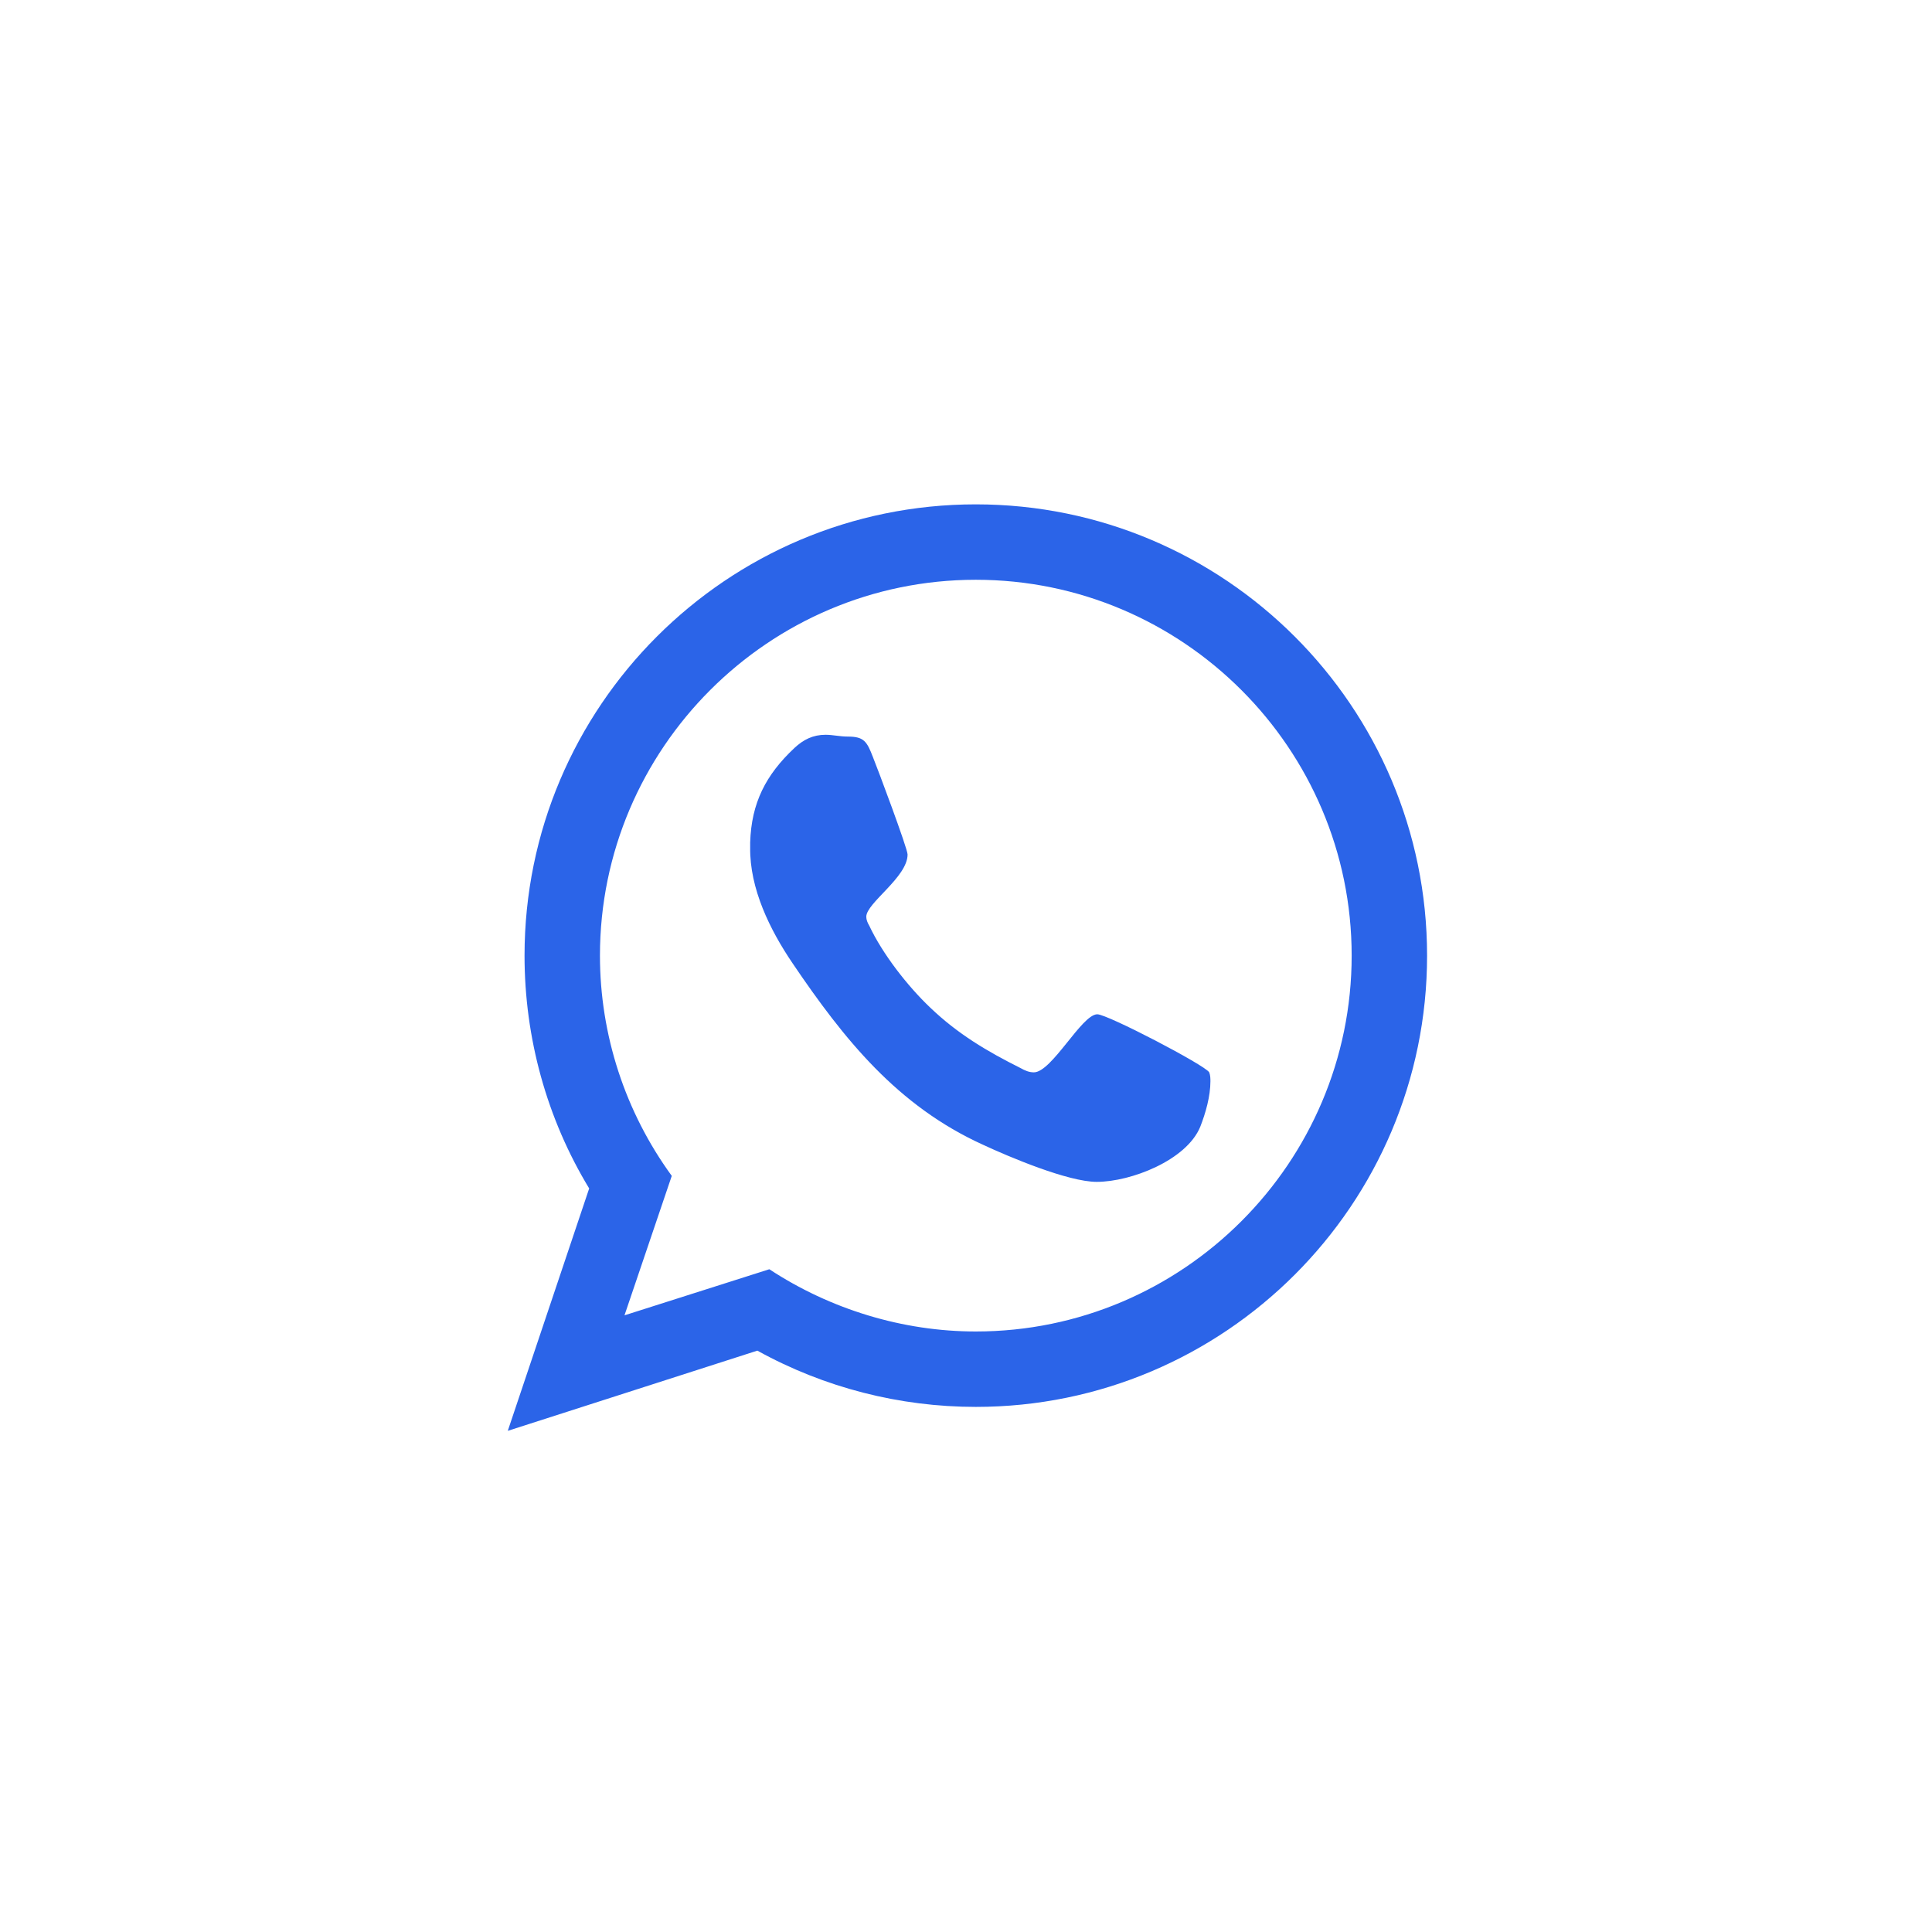 <?xml version="1.0" encoding="UTF-8" standalone="no"?>
<!DOCTYPE svg PUBLIC "-//W3C//DTD SVG 1.1//EN" "http://www.w3.org/Graphics/SVG/1.1/DTD/svg11.dtd">
<svg width="100%" height="100%" viewBox="0 0 46 46" version="1.1" xmlns="http://www.w3.org/2000/svg" xmlns:xlink="http://www.w3.org/1999/xlink" xml:space="preserve" xmlns:serif="http://www.serif.com/" style="fill-rule:evenodd;clip-rule:evenodd;stroke-linejoin:round;stroke-miterlimit:2;">
    <g transform="matrix(1,0,0,1,-1847,-162)">
        <g transform="matrix(1,0,0,1,1.81899e-12,-85)">
            <g transform="matrix(1,0,0,1,188.5,-6012.5)">
                <g transform="matrix(0.807,0,0,0.807,324.5,1212.41)">
                    <circle cx="1681.5" cy="6282.5" r="28.5" style="fill:rgb(245,245,245);fill-opacity:0;"/>
                </g>
                <g transform="matrix(0.057,0,0,0.057,1670.59,6269.77)">
                    <path d="M246.25,243.5C250.5,243.5 291.25,264.75 293,267.75C293.5,269 293.5,270.5 293.5,271.5C293.5,277.75 291.5,284.75 289.25,290.5C283.5,304.5 260.25,313.5 246,313.5C234,313.5 209.25,303 198.5,298C162.75,281.75 140.5,254 119,222.25C109.5,208.25 101,191 101.25,173.75L101.25,171.75C101.75,155.25 107.75,143.5 119.75,132.25C123.5,128.75 127.5,126.75 132.75,126.75C135.75,126.75 138.75,127.5 142,127.5C148.75,127.5 150,129.5 152.5,136C154.25,140.25 167,174.25 167,176.75C167,186.25 149.75,197 149.75,202.75C149.75,204 150.25,205.25 151,206.5C156.5,218.25 167,231.75 176.5,240.75C188,251.75 200.25,259 214.25,266C216,267 217.75,267.75 219.75,267.75C227.25,267.75 239.75,243.5 246.25,243.5ZM195.5,376C282,376 352.5,305.5 352.5,219C352.5,132.5 282,62 195.5,62C109,62 38.5,132.5 38.5,219C38.5,252 49,284.25 68.5,311L48.75,369.25L109.25,350C134.75,366.75 165,376 195.5,376ZM195.5,30.5C299.5,30.5 384,115 384,219C384,323 299.5,407.5 195.5,407.5C163.75,407.5 132.25,399.5 104.25,384L0,417.5L34,316.25C16.25,287 7,253.25 7,219C7,115 91.5,30.5 195.5,30.5Z" style="fill:rgb(43,100,232);fill-rule:nonzero;"/>
                </g>
            </g>
        </g>
    </g>
</svg>

